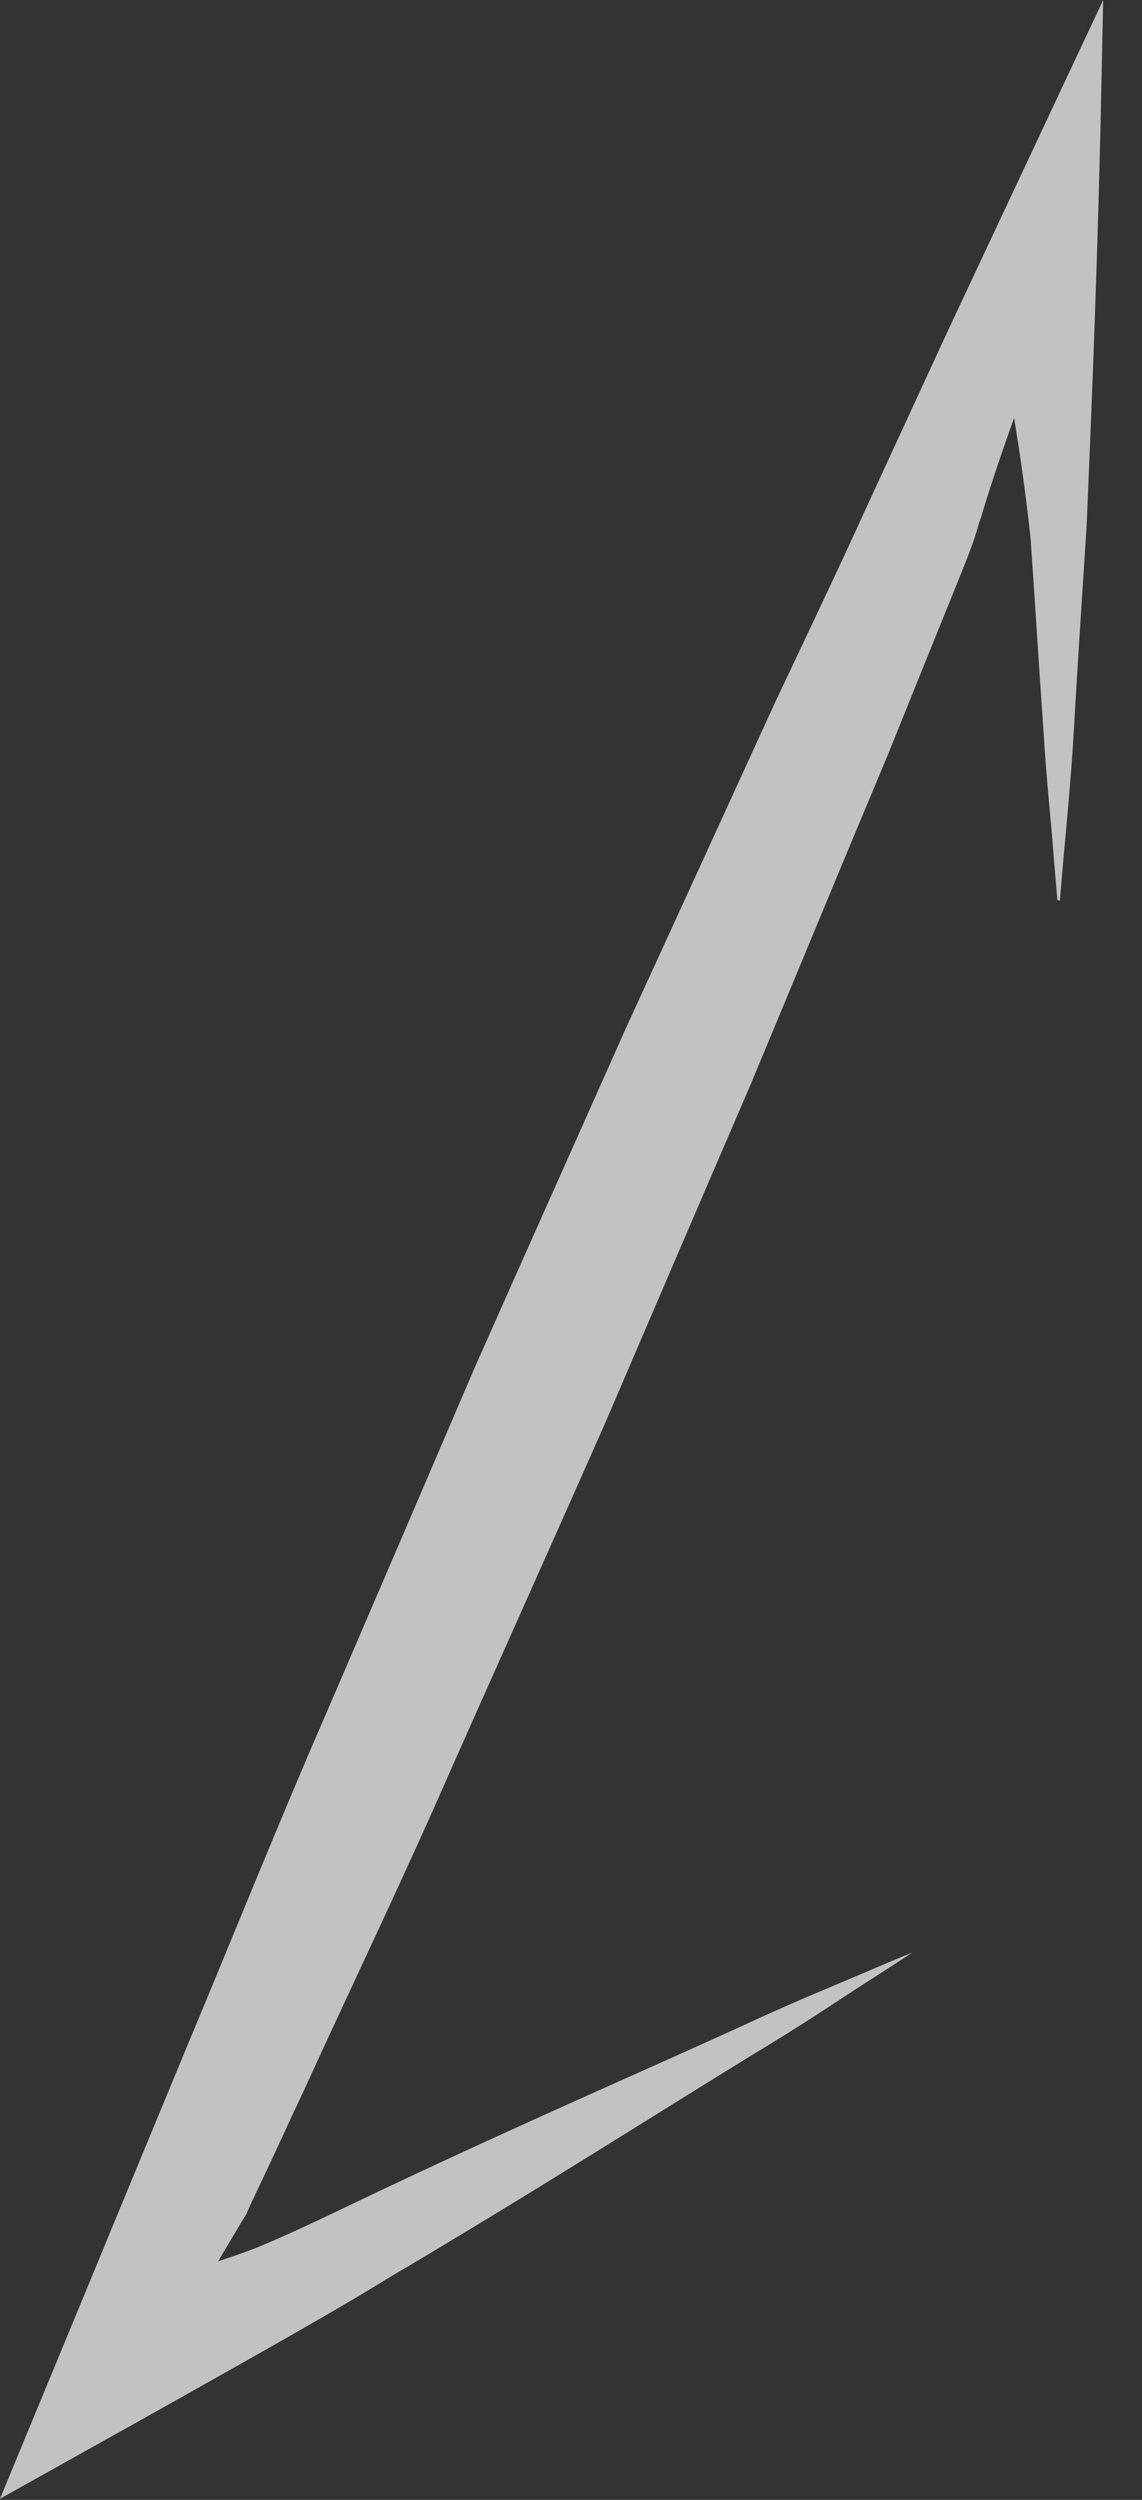 <?xml version="1.0" encoding="utf-8"?>
<svg xmlns="http://www.w3.org/2000/svg" fill="none" height="100%" overflow="visible" preserveAspectRatio="none" style="display: block;" viewBox="0 0 16 35" width="100%">
<rect x="0" y="0" width="16" height="35" fill="#333333" stroke="none"/>
<g id="Group" opacity="0.7" style="mix-blend-mode:overlay">
<path d="M14.814 12.601C14.814 12.601 14.796 12.385 14.761 11.972C14.734 11.569 14.663 10.967 14.618 10.204C14.565 9.468 14.511 8.58 14.44 7.548C14.369 6.893 14.297 6.408 14.244 6.076L14.208 5.852C13.995 6.444 13.843 6.911 13.745 7.243C13.638 7.539 13.745 7.35 13.344 8.329C13.05 9.056 12.748 9.8 12.445 10.554C11.812 12.062 11.171 13.615 10.512 15.194C9.835 16.765 9.149 18.362 8.463 19.96C7.759 21.549 7.046 23.137 6.351 24.699C5.666 26.269 4.935 27.786 4.258 29.267C4.071 29.662 3.893 30.057 3.706 30.451C3.617 30.64 3.528 30.819 3.447 31.008L3.385 31.107C3.269 31.304 3.153 31.492 3.055 31.663C3.385 31.537 3.447 31.573 4.864 30.891C7.207 29.769 9.202 28.917 10.583 28.279C11.269 27.965 11.83 27.741 12.204 27.579C12.578 27.418 12.783 27.337 12.783 27.337C12.783 27.337 12.605 27.454 12.258 27.678C11.91 27.894 11.42 28.235 10.77 28.63C9.469 29.419 7.643 30.595 5.407 31.914C4.712 32.354 2.494 33.593 0 34.984C0.748 33.18 1.684 30.909 2.655 28.567C3.287 27.059 3.911 25.497 4.597 23.927C5.274 22.356 5.96 20.759 6.645 19.161C7.349 17.573 8.062 15.984 8.757 14.422C9.469 12.87 10.173 11.335 10.85 9.854C11.197 9.118 11.545 8.391 11.874 7.682C12.364 6.614 12.845 5.573 13.318 4.55L15.456 0L15.42 1.714C15.367 3.985 15.286 5.896 15.224 7.368C15.153 8.463 15.09 9.424 15.046 10.213C15.001 10.976 14.939 11.578 14.903 11.981C14.868 12.385 14.85 12.61 14.85 12.61L14.814 12.601Z" fill="white" id="Vector"/>
</g>
</svg>